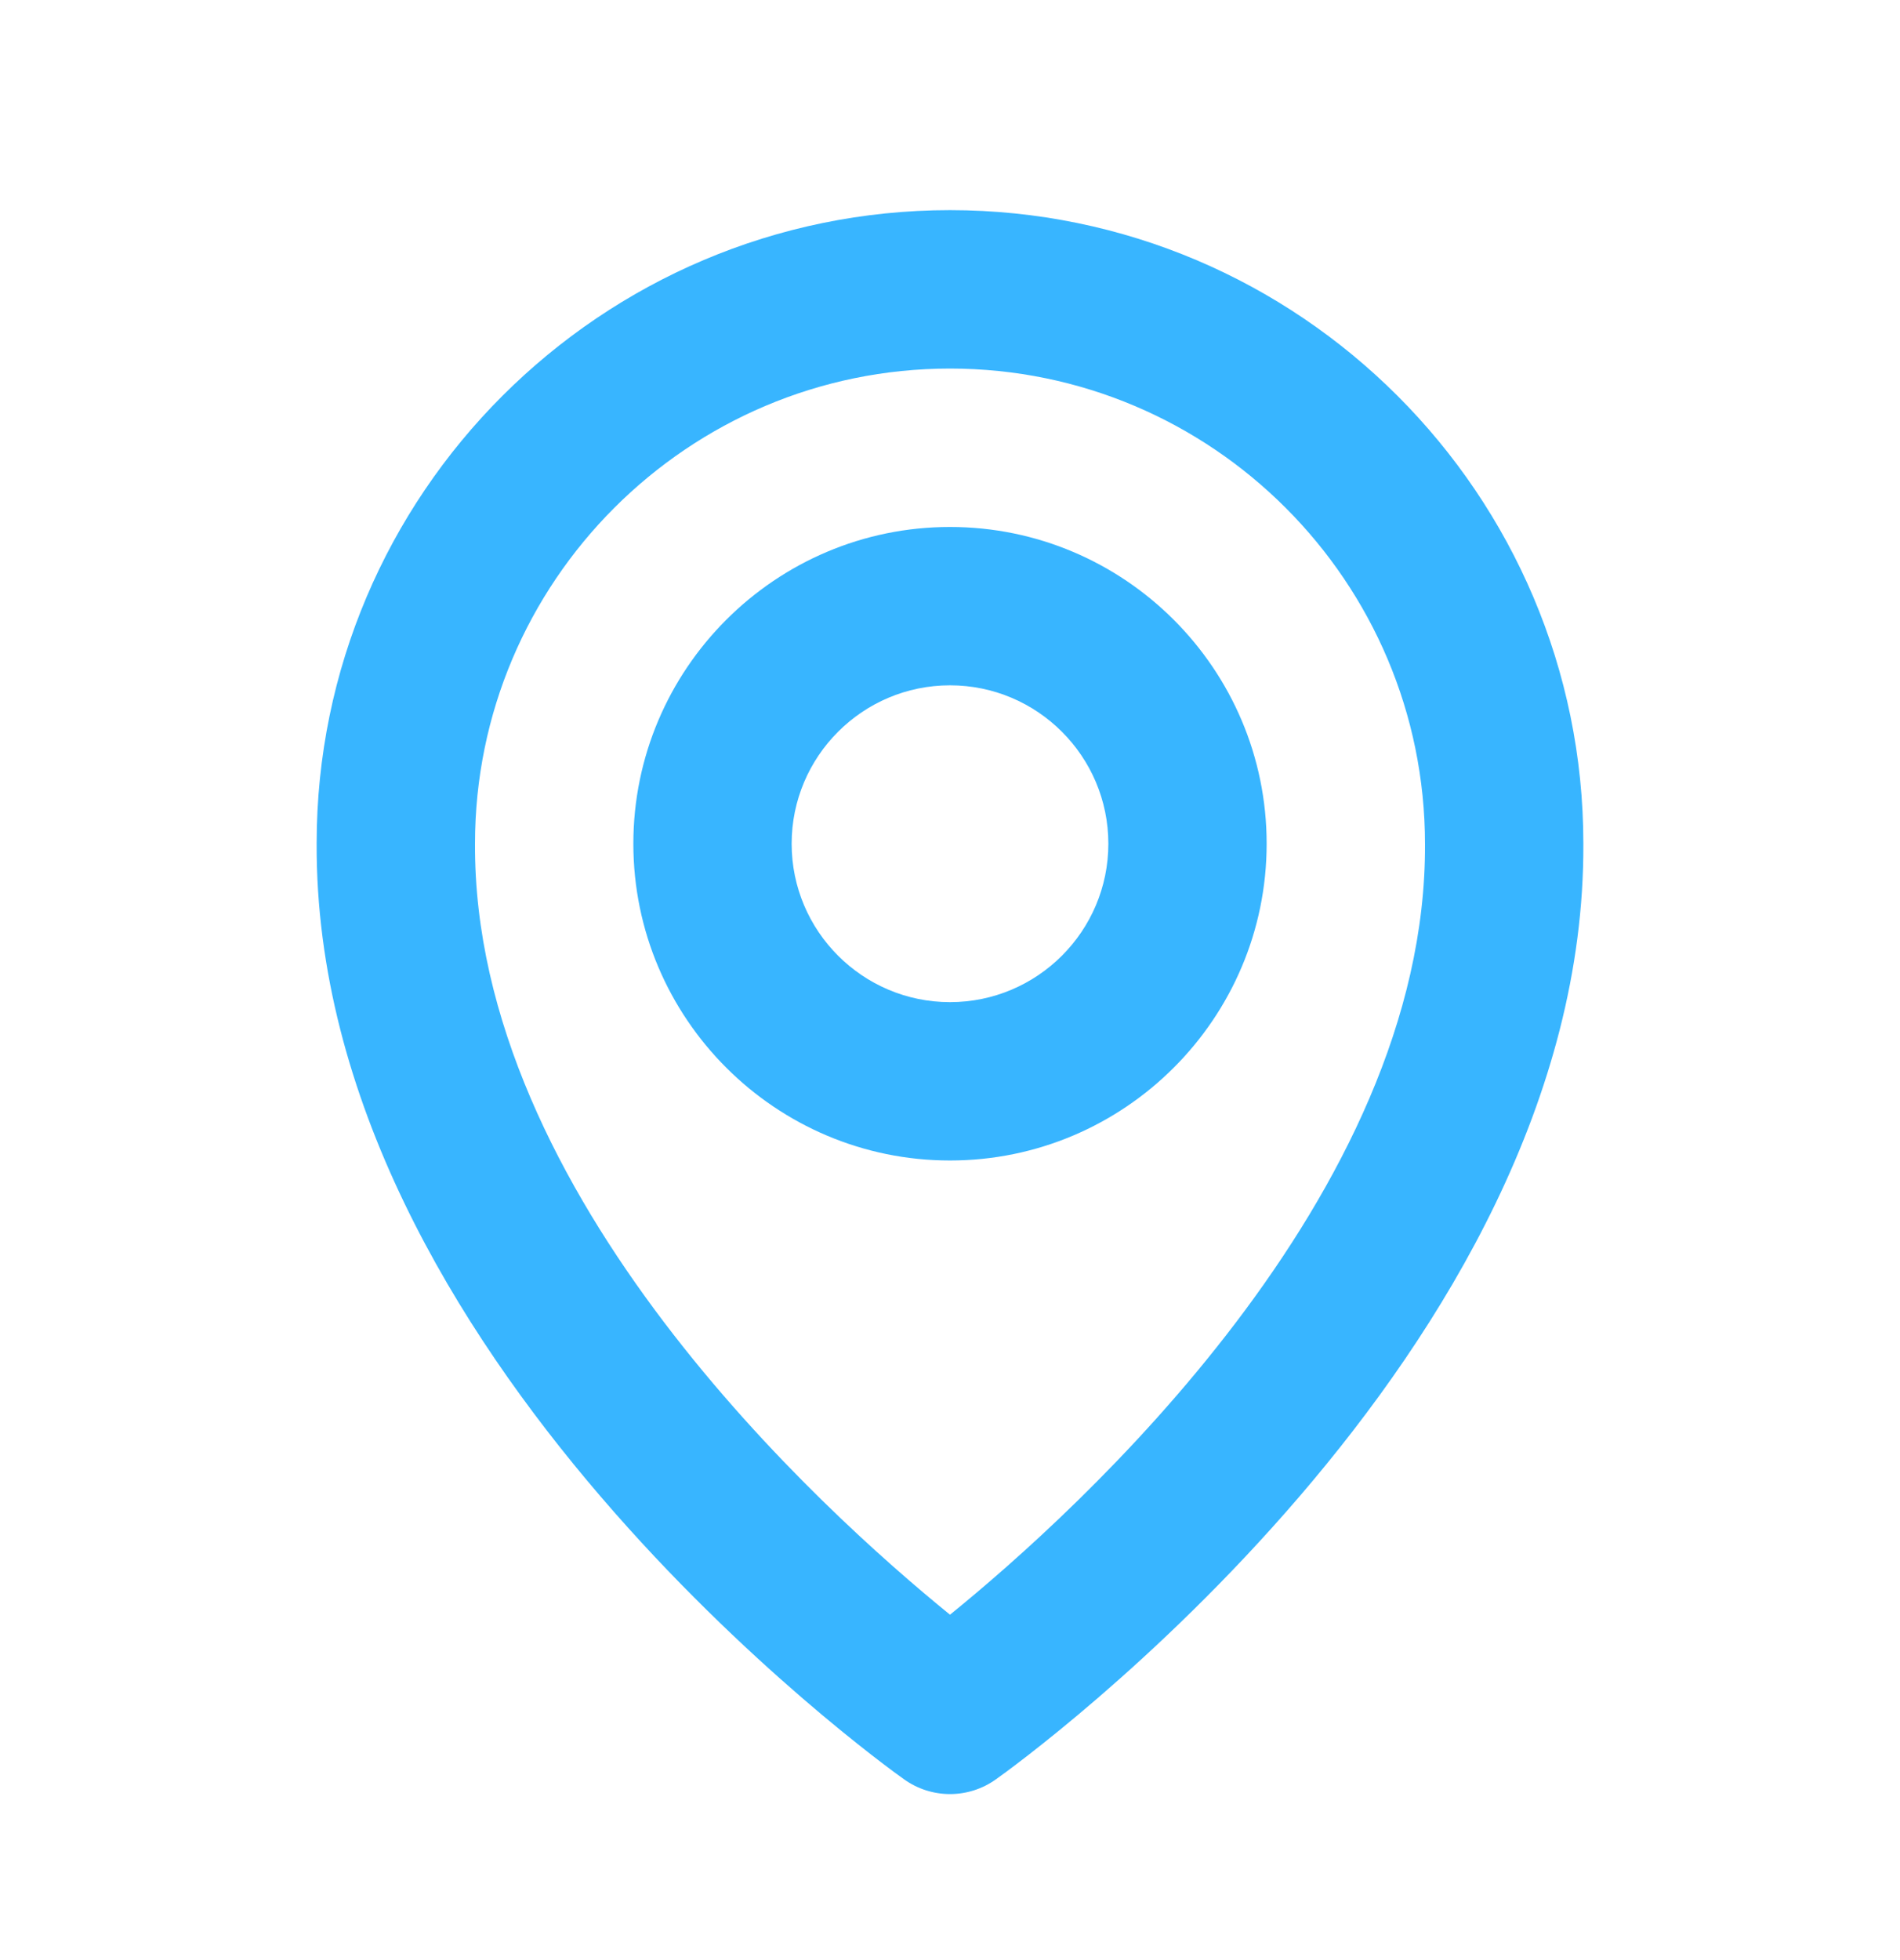 <svg width="32" height="33" viewBox="0 0 32 33" fill="none" xmlns="http://www.w3.org/2000/svg">
<path d="M16 19.538C18.941 19.538 21.333 17.146 21.333 14.205C21.333 11.264 18.941 8.872 16 8.872C13.059 8.872 10.667 11.264 10.667 14.205C10.667 17.146 13.059 19.538 16 19.538ZM16 11.538C17.471 11.538 18.667 12.734 18.667 14.205C18.667 15.676 17.471 16.872 16 16.872C14.529 16.872 13.333 15.676 13.333 14.205C13.333 12.734 14.529 11.538 16 11.538Z" fill="#38B5FF"/>
<path d="M15.227 29.957C15.452 30.118 15.723 30.205 16 30.205C16.277 30.205 16.548 30.118 16.773 29.957C17.179 29.67 26.705 22.792 26.667 14.205C26.667 8.324 21.881 3.538 16 3.538C10.119 3.538 5.333 8.324 5.333 14.198C5.295 22.792 14.821 29.67 15.227 29.957ZM16 6.205C20.412 6.205 24 9.793 24 14.212C24.028 20.129 18.149 25.442 16 27.185C13.852 25.441 7.972 20.126 8 14.205C8 9.793 11.588 6.205 16 6.205Z" fill="#38B5FF"/>
</svg>
